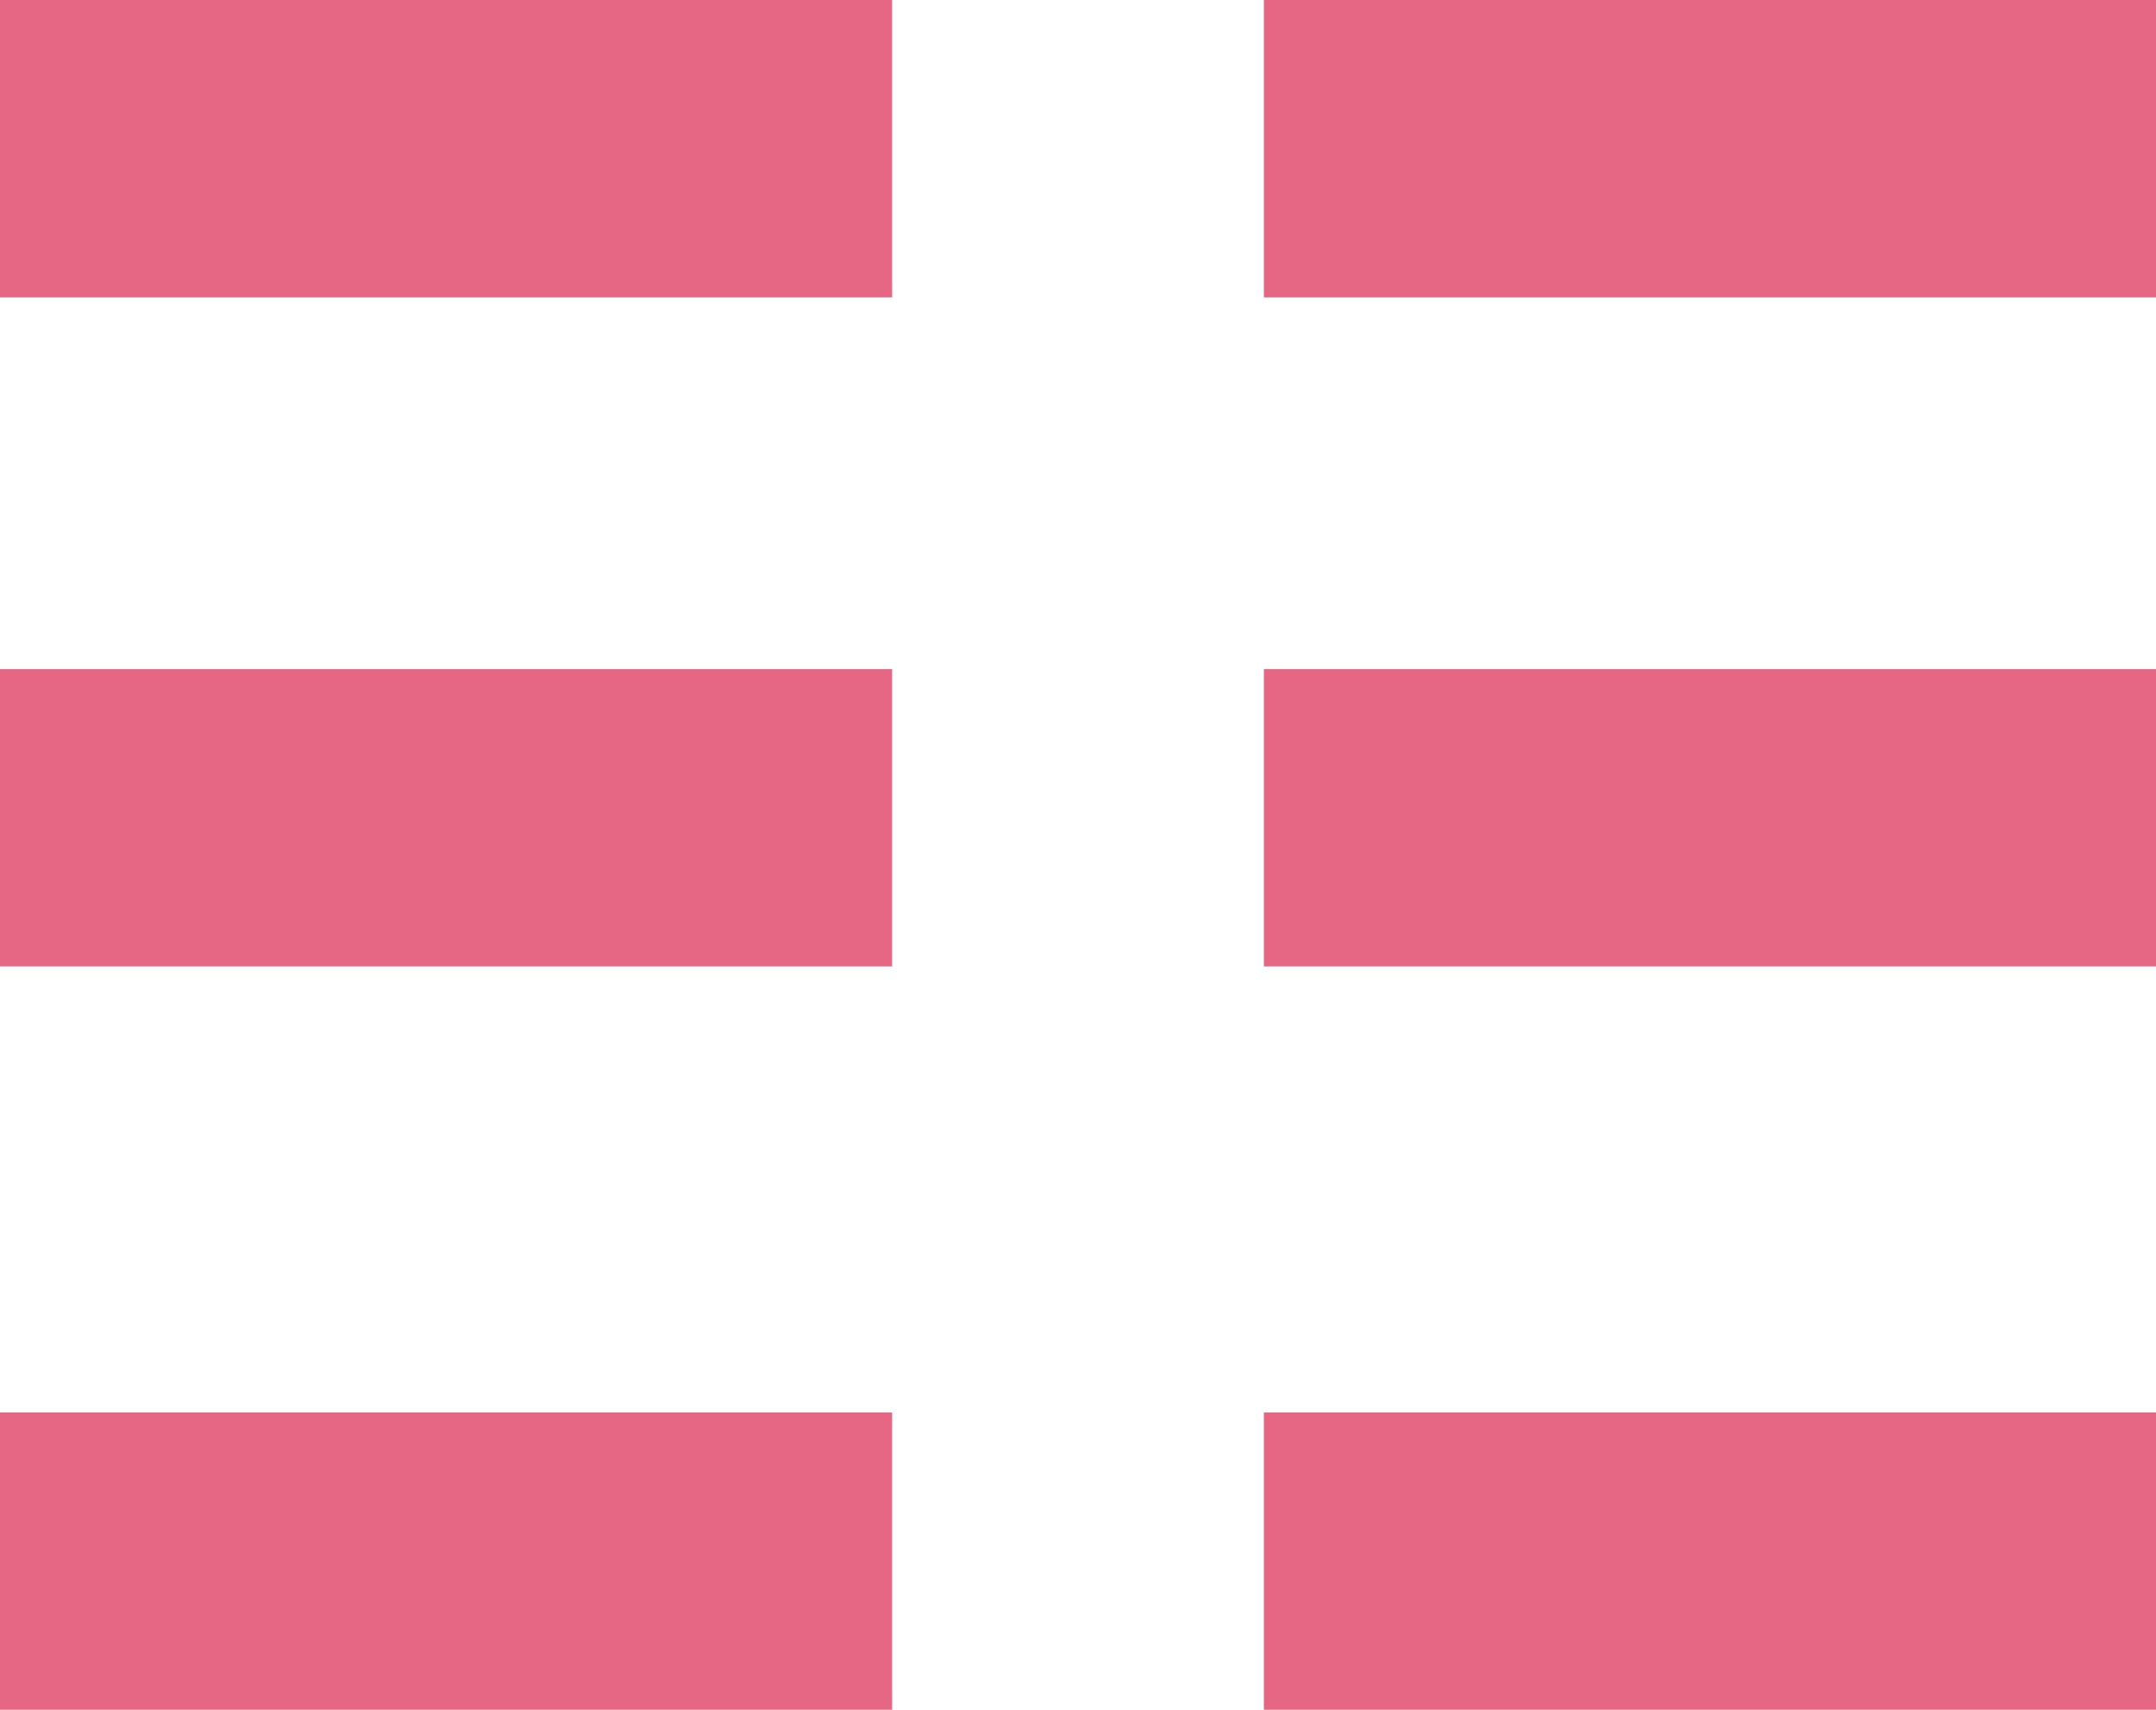 <svg xmlns="http://www.w3.org/2000/svg" width="29" height="23" viewBox="0 0 29 23"><g transform="translate(-1107 -2193)"><rect width="12" height="4" transform="translate(1107 2193)" fill="#e56783"/><rect width="12" height="4" transform="translate(1124 2193)" fill="#e56783"/><rect width="12" height="4" transform="translate(1107 2202)" fill="#e56783"/><rect width="12" height="4" transform="translate(1124 2202)" fill="#e56783"/><rect width="12" height="4" transform="translate(1107 2212)" fill="#e56783"/><rect width="12" height="4" transform="translate(1124 2212)" fill="#e56783"/></g></svg>